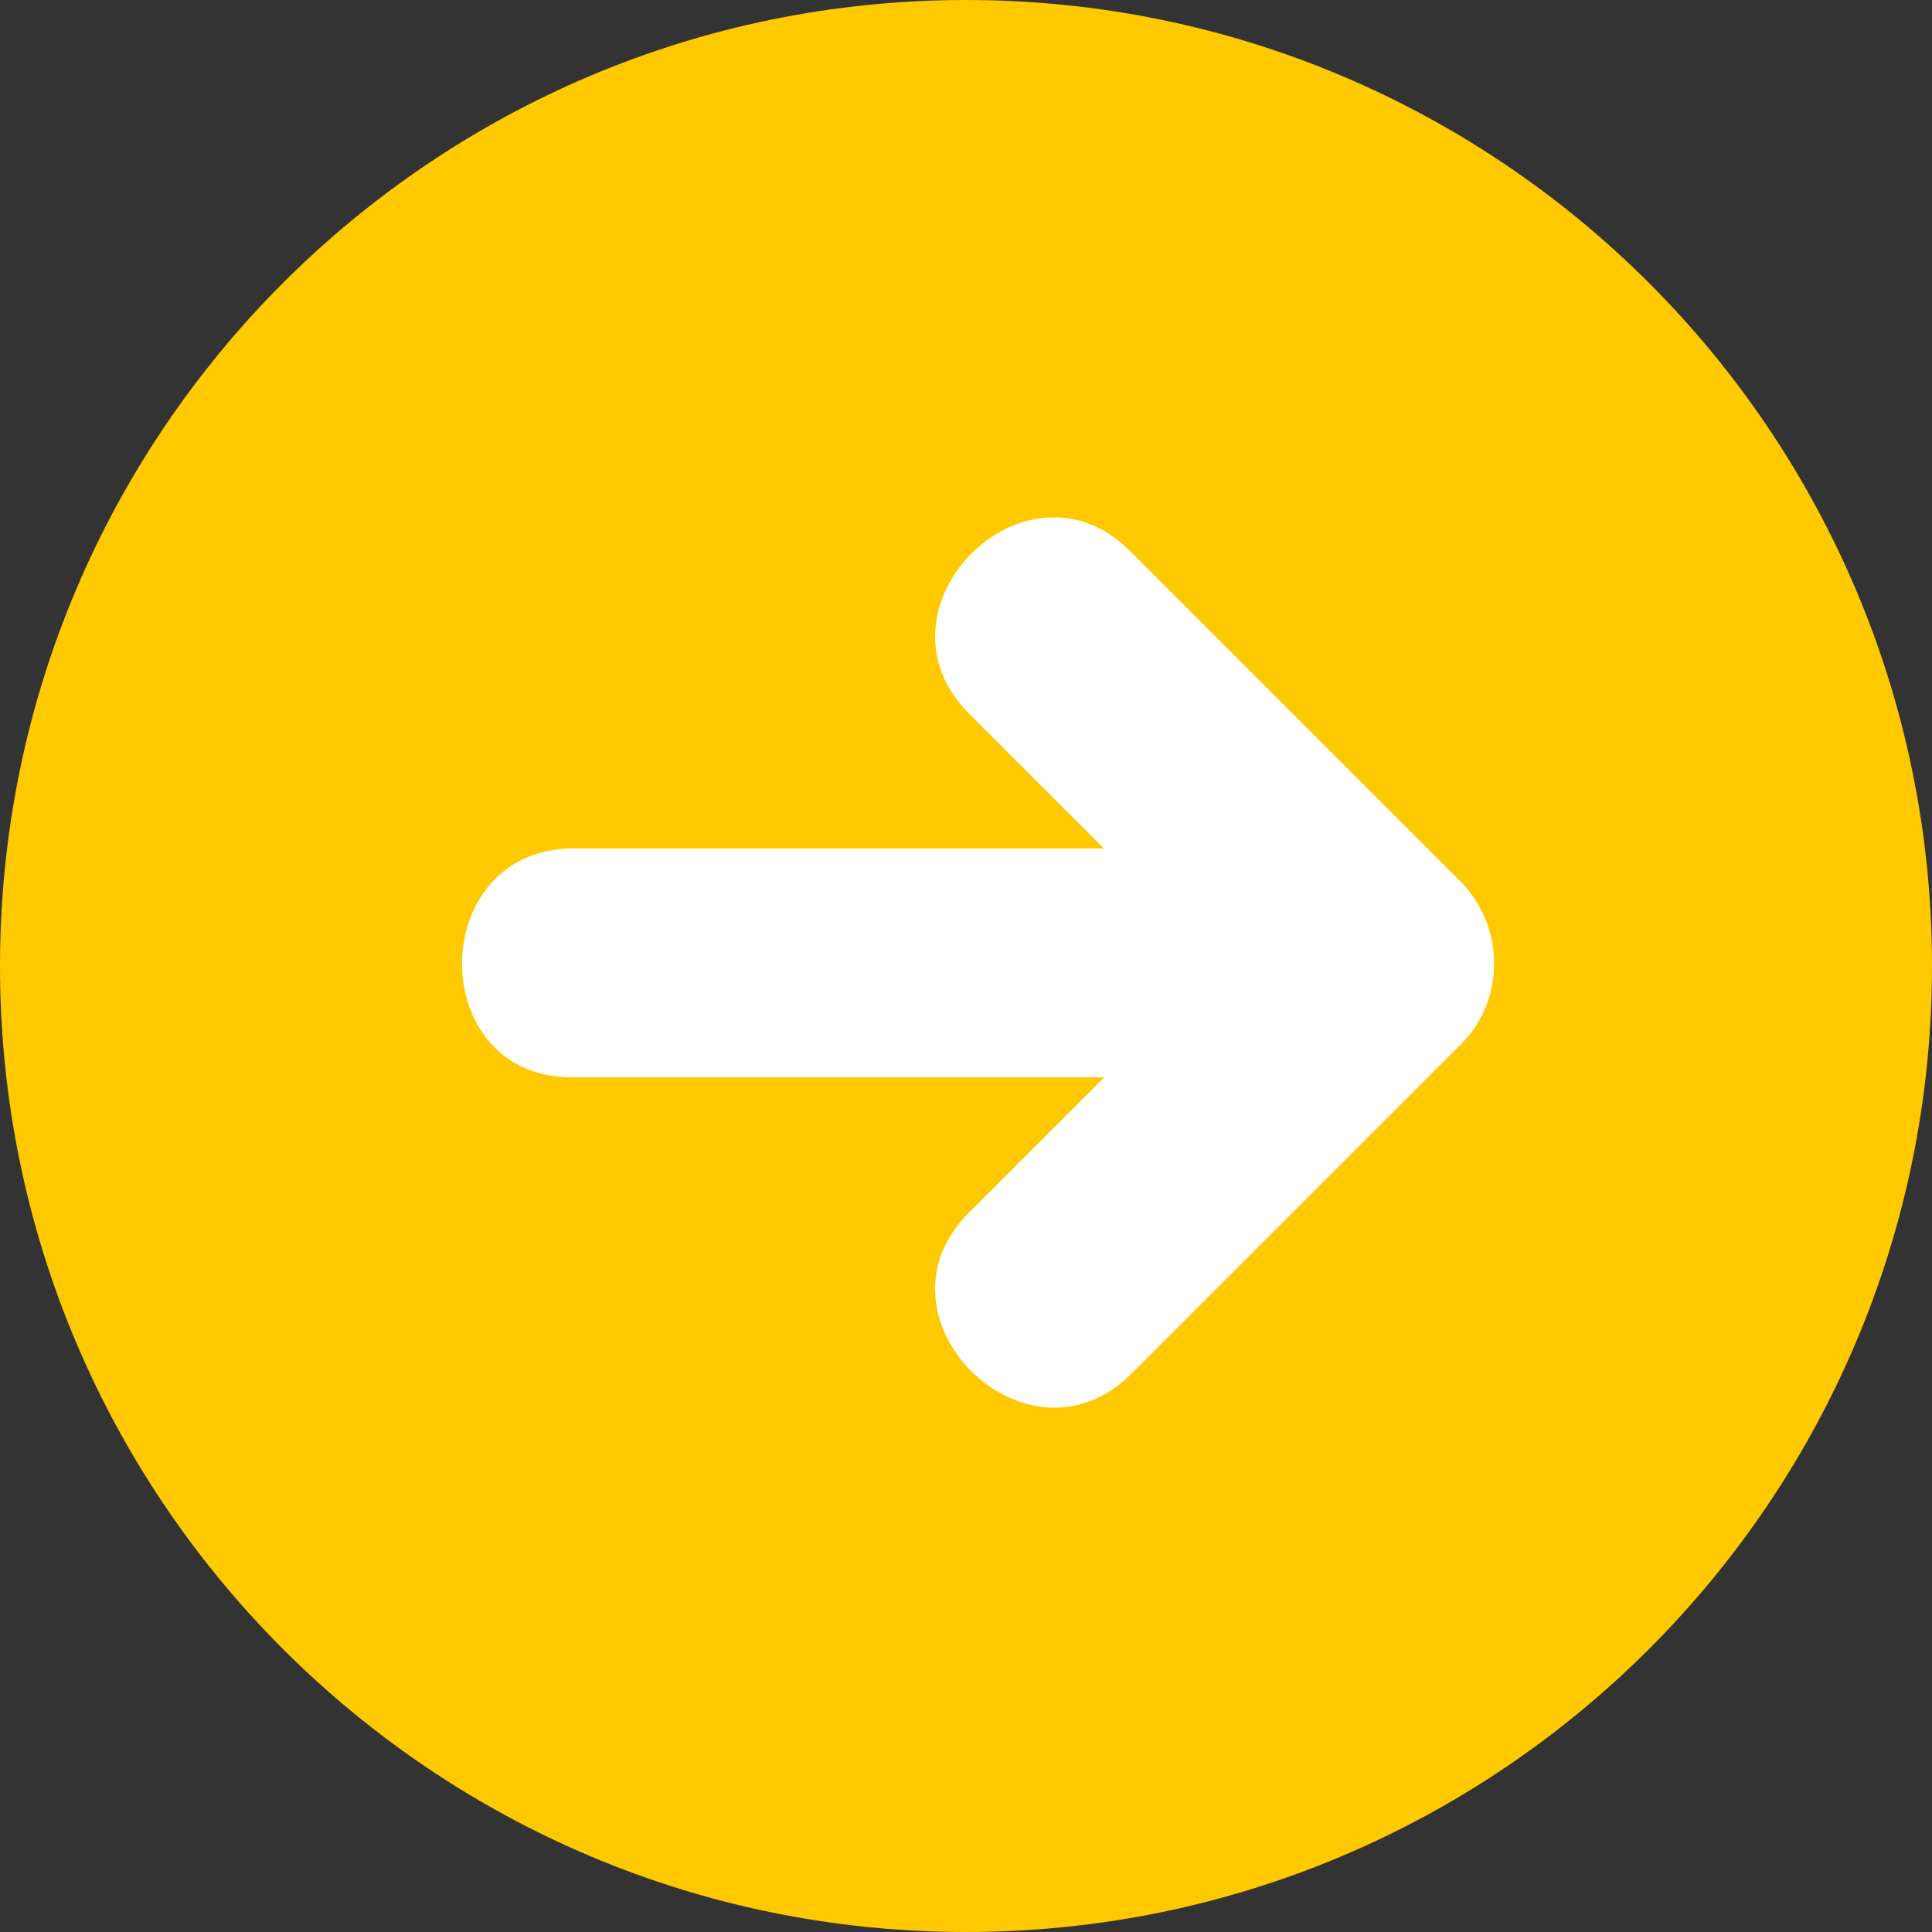 <?xml version="1.0" encoding="UTF-8" standalone="no"?><svg xmlns="http://www.w3.org/2000/svg" xmlns:xlink="http://www.w3.org/1999/xlink" fill="#000000" height="496.2" preserveAspectRatio="xMidYMid meet" version="1" viewBox="7.9 7.9 496.2 496.2" width="496.2" zoomAndPan="magnify"><rect x="7.9" y="7.9" width="496.2" height="496.2" fill="#333333" stroke="none"/><g id="change1_1"><path d="M7.9,256C7.9,119,119,7.9,256,7.9C393,7.9,504.1,119,504.1,256c0,137-111.1,248.1-248.1,248.1C119,504.1,7.9,393,7.9,256z" fill="#ffc900"/></g><g id="change2_1"><path d="M383,234.3c-28.3-28.3-56.6-56.6-84.9-84.9c-26.8-26.8-68.2,14.9-41.3,41.8c11.5,11.5,23.1,23.1,34.6,34.6c-45.4,0-90.8,0-136.2,0c-37.9,0-38.3,58.8-0.4,58.8c45.6,0,91.1,0,136.7,0c-11.6,11.6-23.2,23.2-34.8,34.8c-26.8,26.8,14.9,68.2,41.8,41.3c28.3-28.3,56.6-56.6,84.9-84.9C394.6,264.5,394.3,245.6,383,234.3z" fill="#ffffff"/></g></svg>